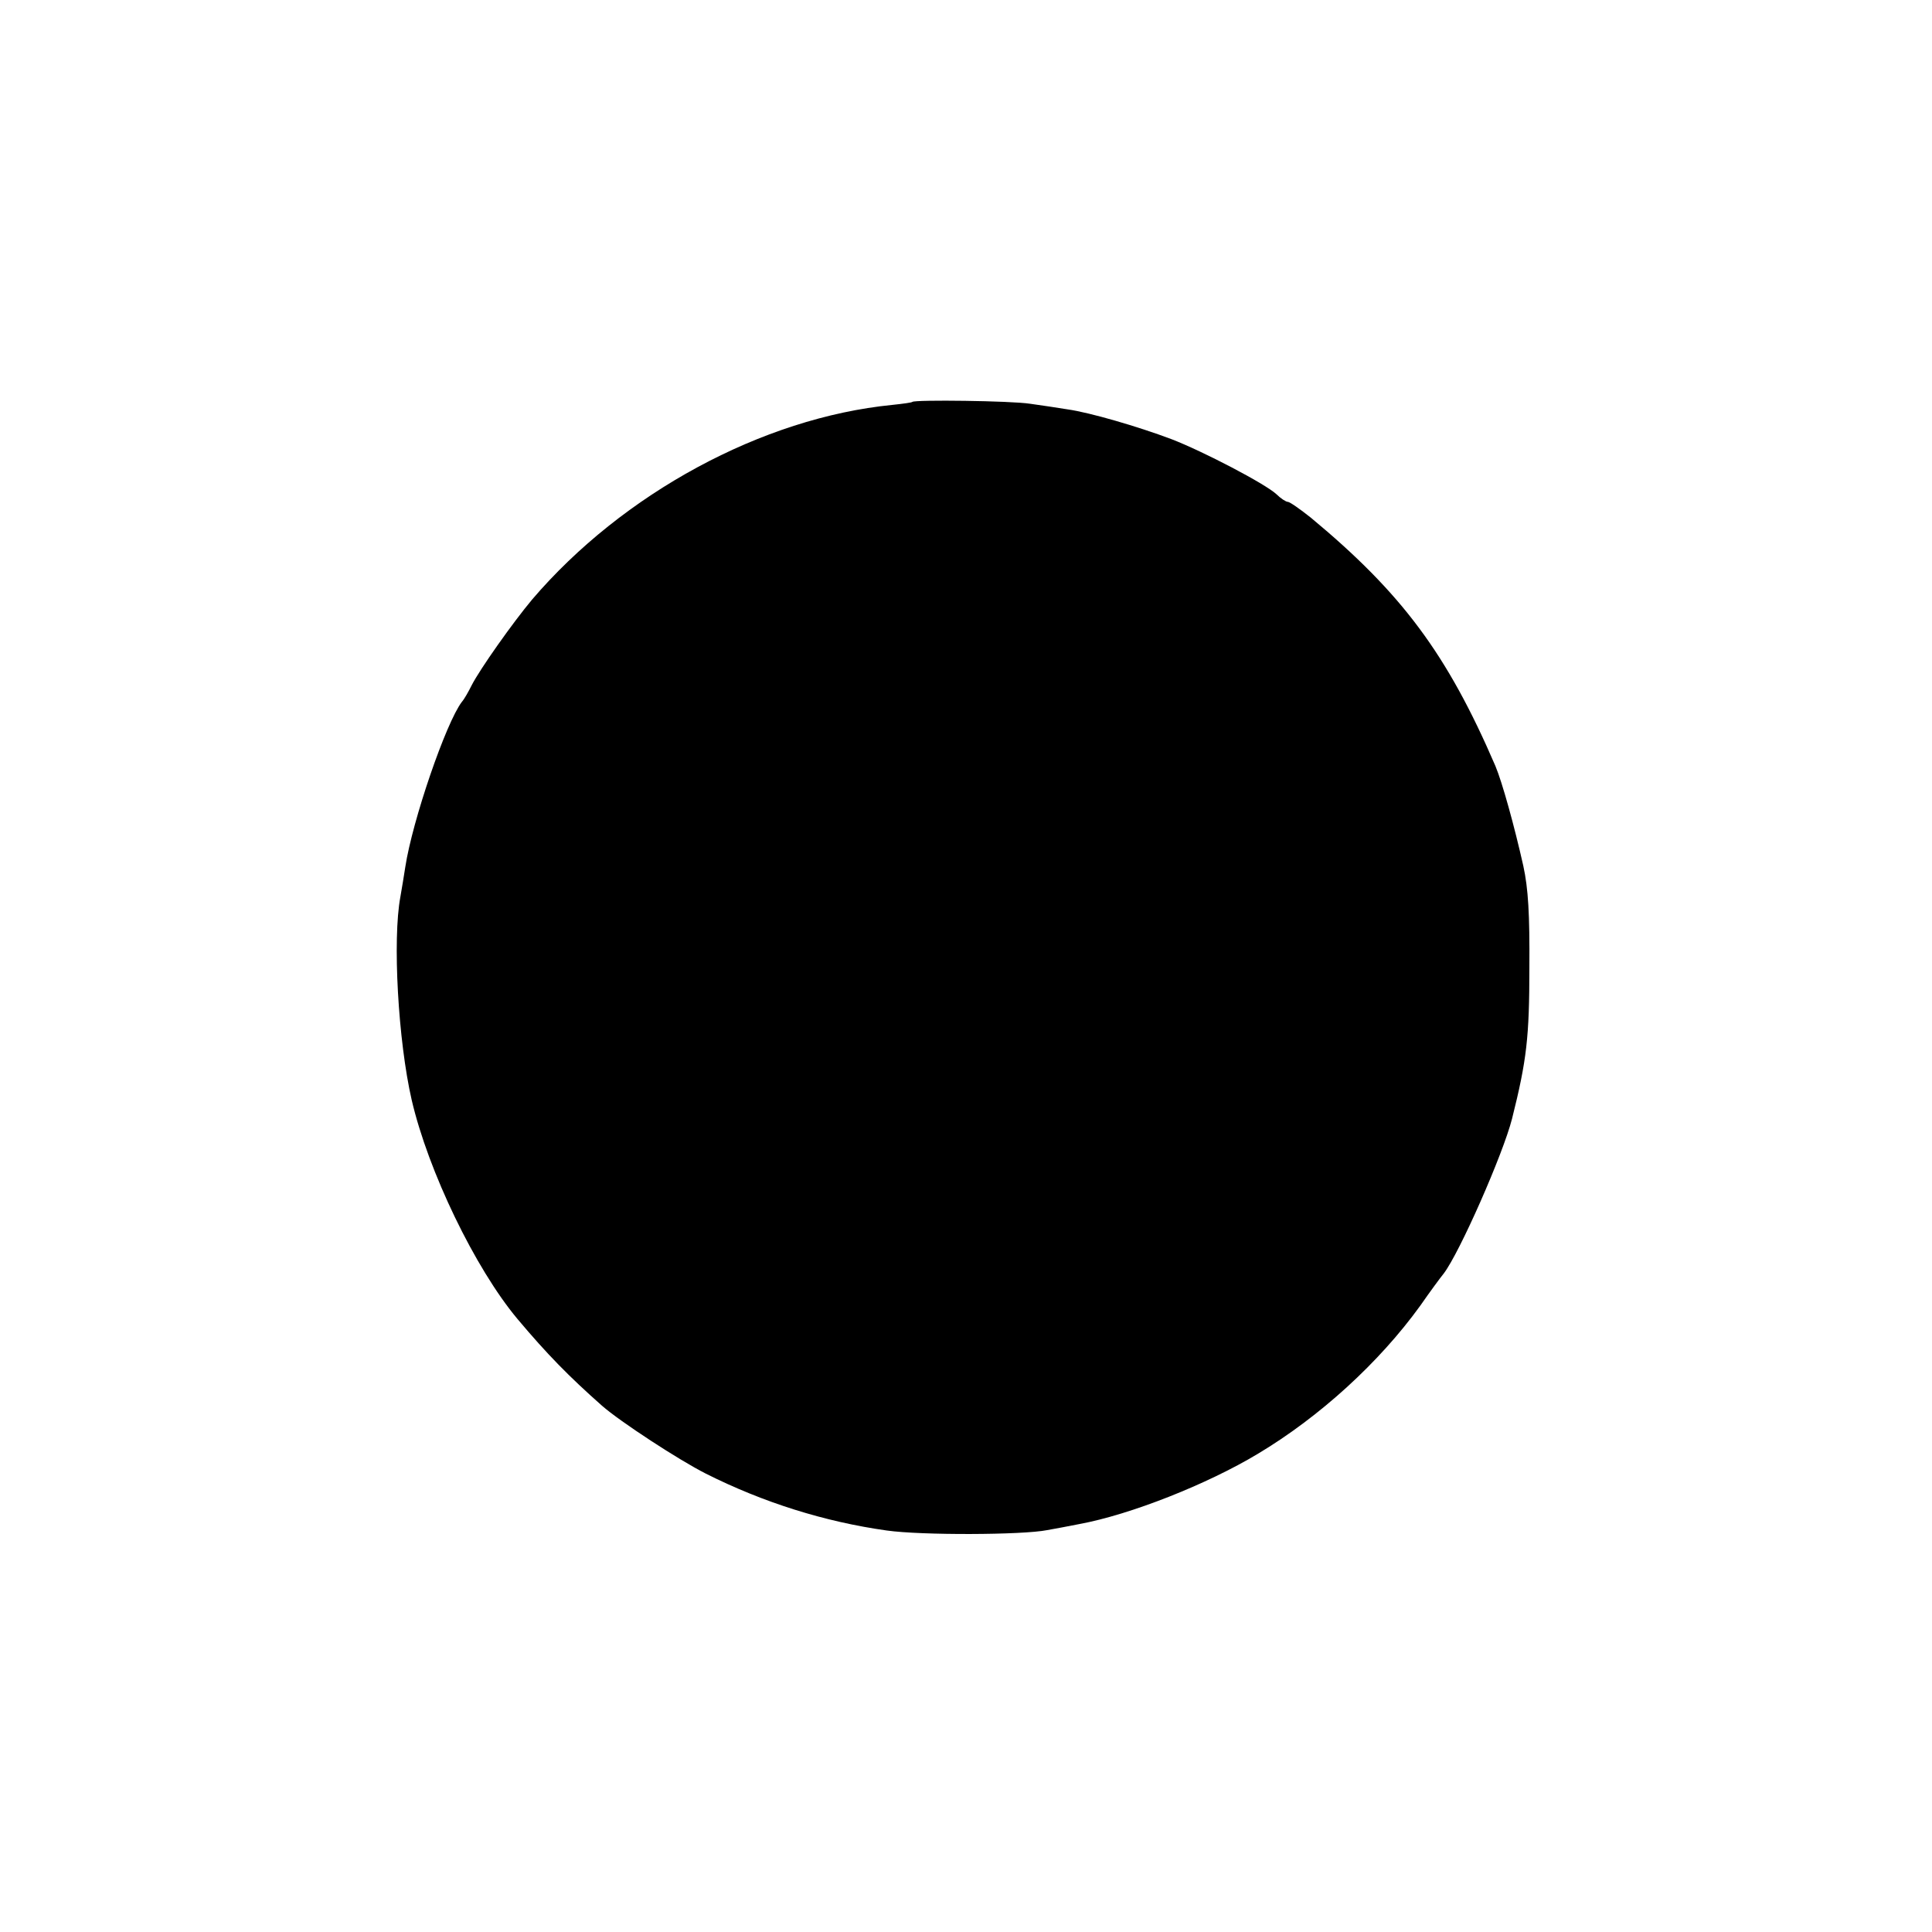 <?xml version="1.0" standalone="no"?>
<!DOCTYPE svg PUBLIC "-//W3C//DTD SVG 20010904//EN"
 "http://www.w3.org/TR/2001/REC-SVG-20010904/DTD/svg10.dtd">
<svg version="1.0" xmlns="http://www.w3.org/2000/svg"
 width="512pt" height="512pt" viewBox="0 0 512 512"
 preserveAspectRatio="xMidYMid meet">
<g transform="translate(0,512) scale(0.1,-0.1)"
fill="#000000" stroke="none">
<path d="M2418 4055 c-2 -2 -25 -5 -53 -8 -345 -34 -715 -235 -955 -516 -51
-61 -138 -184 -160 -227 -8 -16 -19 -36 -26 -44 -42 -55 -131 -314 -150 -438
-3 -20 -9 -56 -13 -79 -21 -113 -6 -381 30 -538 44 -189 168 -446 280 -580 79
-94 137 -153 224 -230 49 -43 204 -144 275 -180 153 -77 316 -128 480 -151 92
-13 360 -12 425 1 17 3 55 10 85 16 136 25 340 106 473 186 164 98 322 242
431 393 25 36 53 74 62 85 42 55 157 316 181 410 39 155 46 217 46 400 1 143
-3 210 -16 270 -24 107 -56 222 -74 265 -128 297 -248 458 -489 658 -29 23
-56 42 -61 42 -5 0 -19 9 -30 20 -30 28 -195 114 -278 146 -90 34 -218 71
-275 79 -25 4 -70 11 -100 15 -51 8 -305 11 -312 5z"/>
</g>
</svg>
